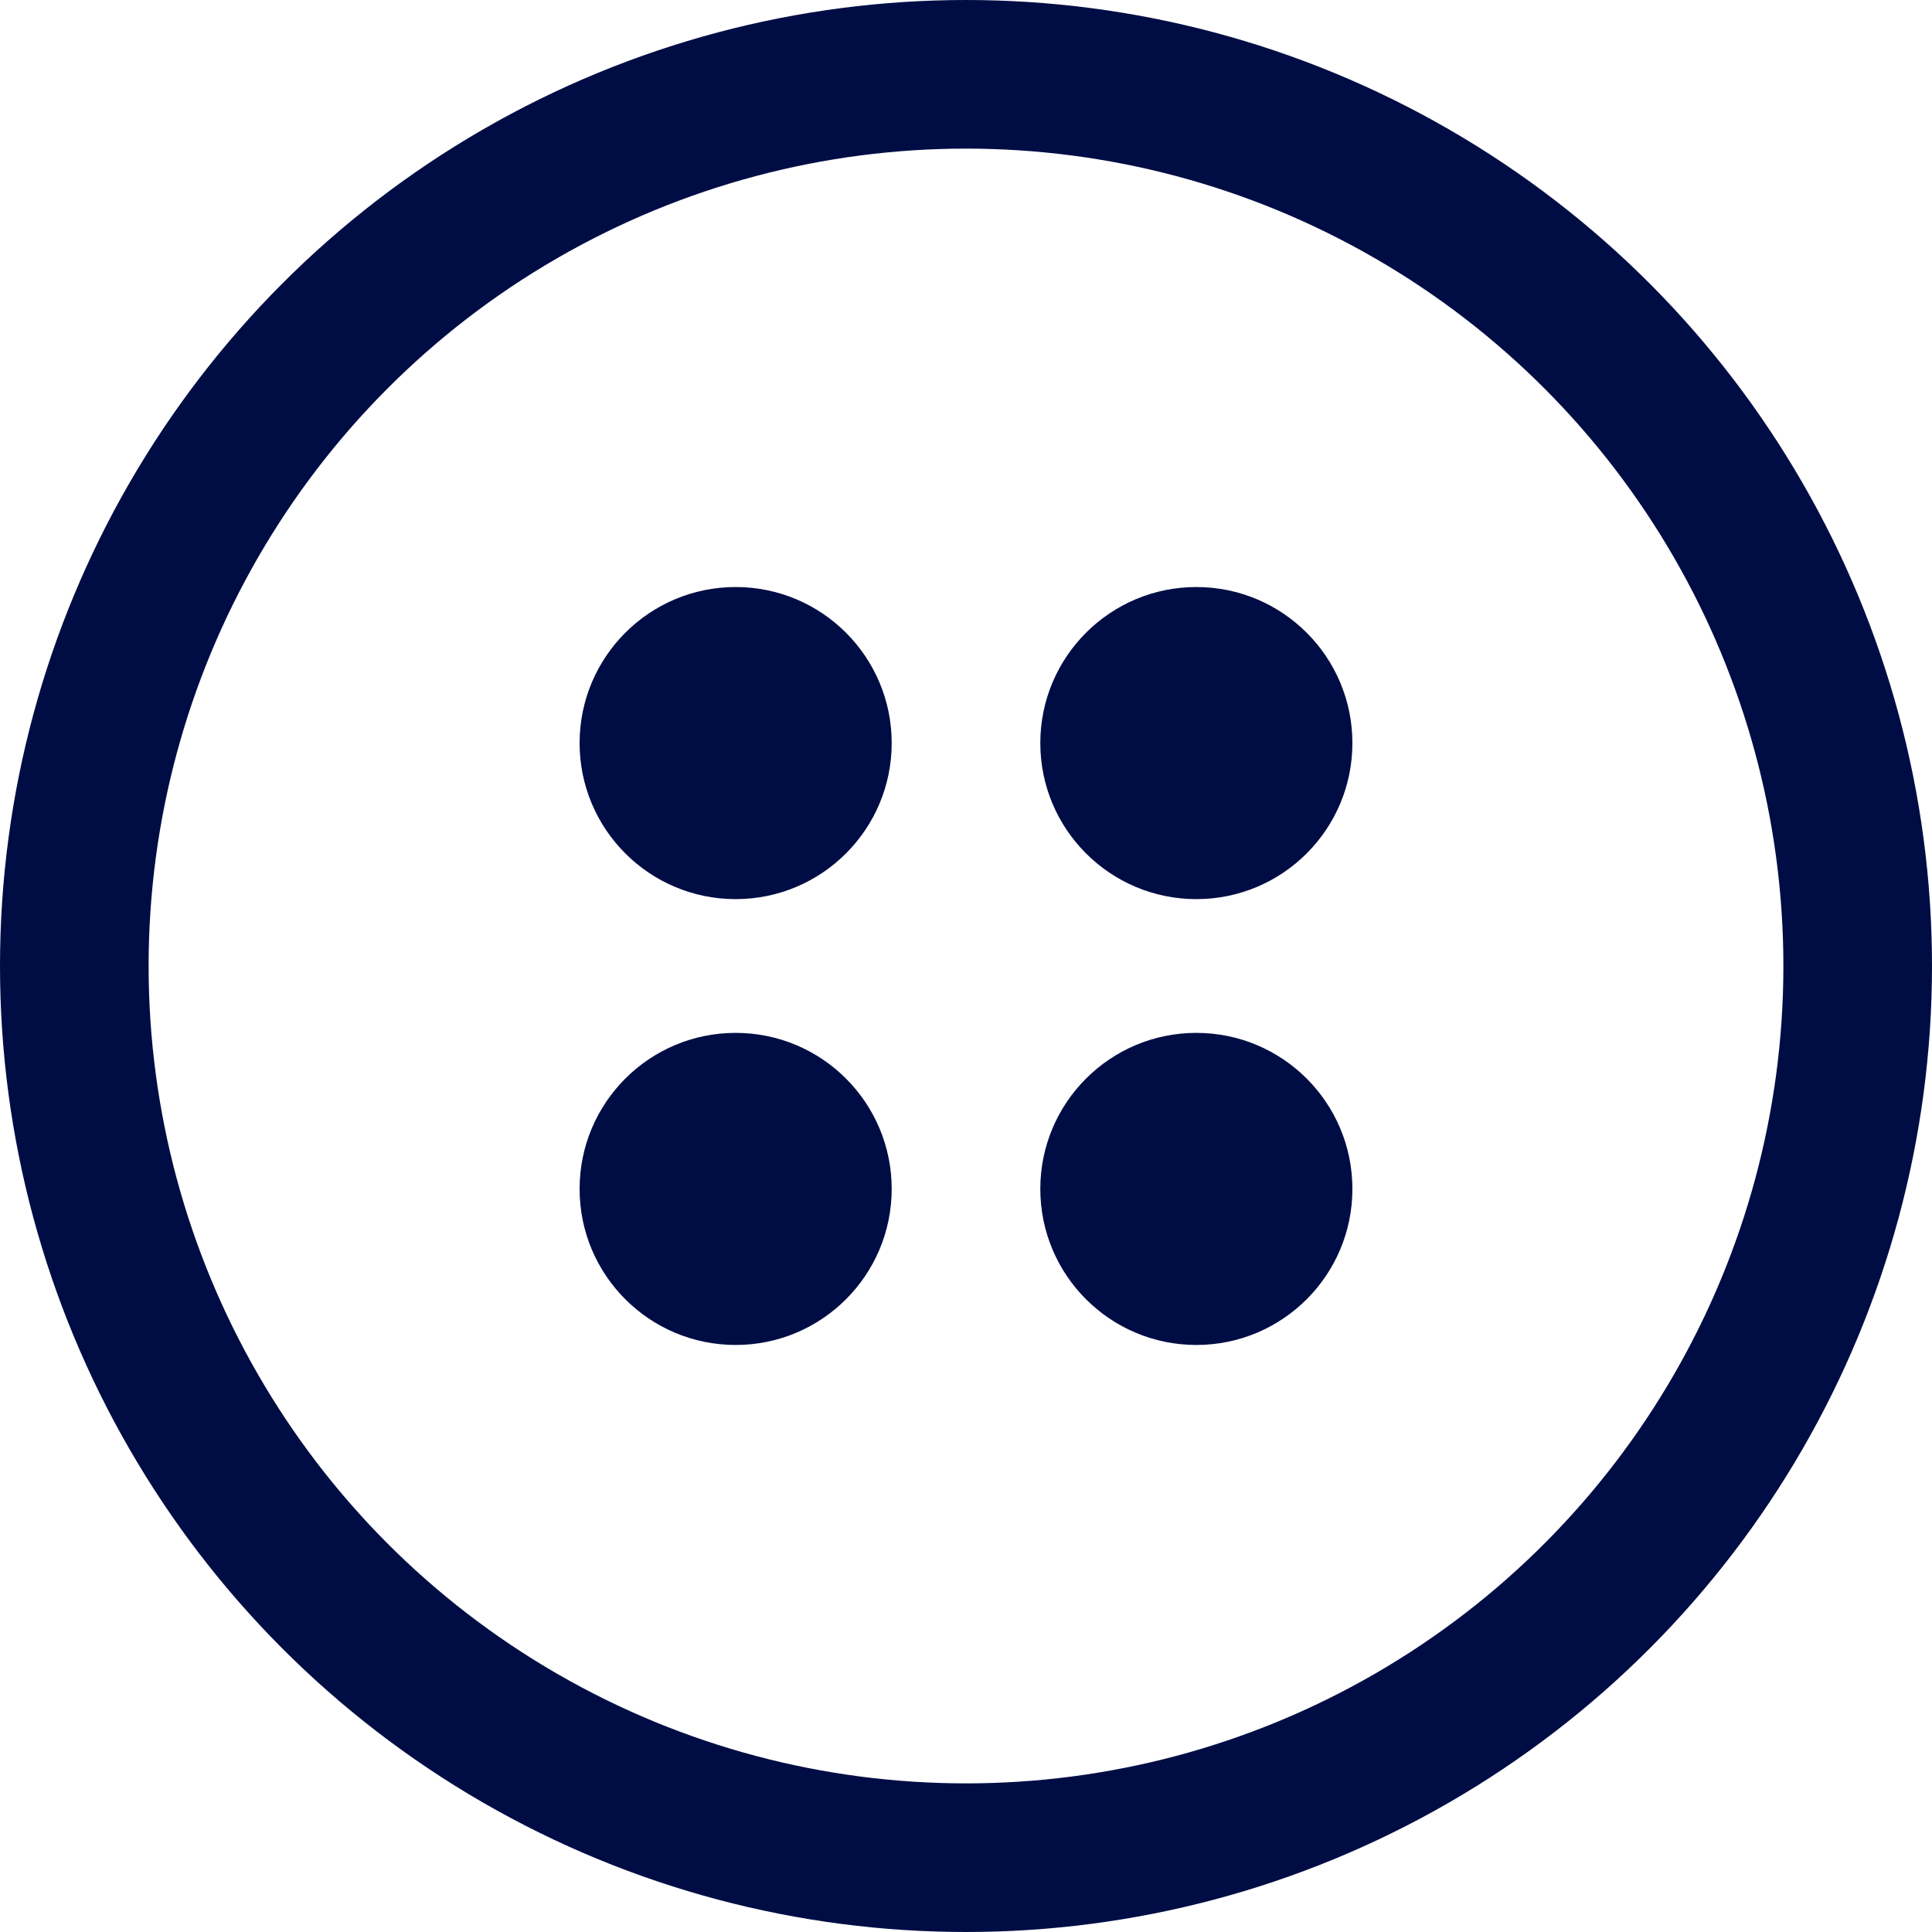<?xml version="1.0" encoding="utf-8"?>
<!-- Generator: Adobe Illustrator 19.0.0, SVG Export Plug-In . SVG Version: 6.00 Build 0)  -->
<svg version="1.1" id="Layer_1" xmlns="http://www.w3.org/2000/svg" xmlns:xlink="http://www.w3.org/1999/xlink" x="0px" y="0px"
	 viewBox="0 0 26 26" style="enable-background:new 0 0 26 26;" xml:space="preserve">
<style type="text/css">
	.st0{fill:none;stroke:#000D44;stroke-width:2;stroke-linecap:round;stroke-linejoin:round;stroke-miterlimit:10;}
	.st1{fill:#000D44;}
</style>
<g>
	<g>
		<circle class="st0" cx="13" cy="13" r="12"/>
	</g>
	<g>
		<g>
			<circle class="st1" cx="9.9" cy="10" r="2.1"/>
		</g>
		<g>
			<circle class="st1" cx="16.1" cy="10" r="2.1"/>
		</g>
		<g>
			<circle class="st1" cx="9.9" cy="16" r="2.1"/>
		</g>
		<g>
			<circle class="st1" cx="16.1" cy="16" r="2.1"/>
		</g>
	</g>
</g>
</svg>
